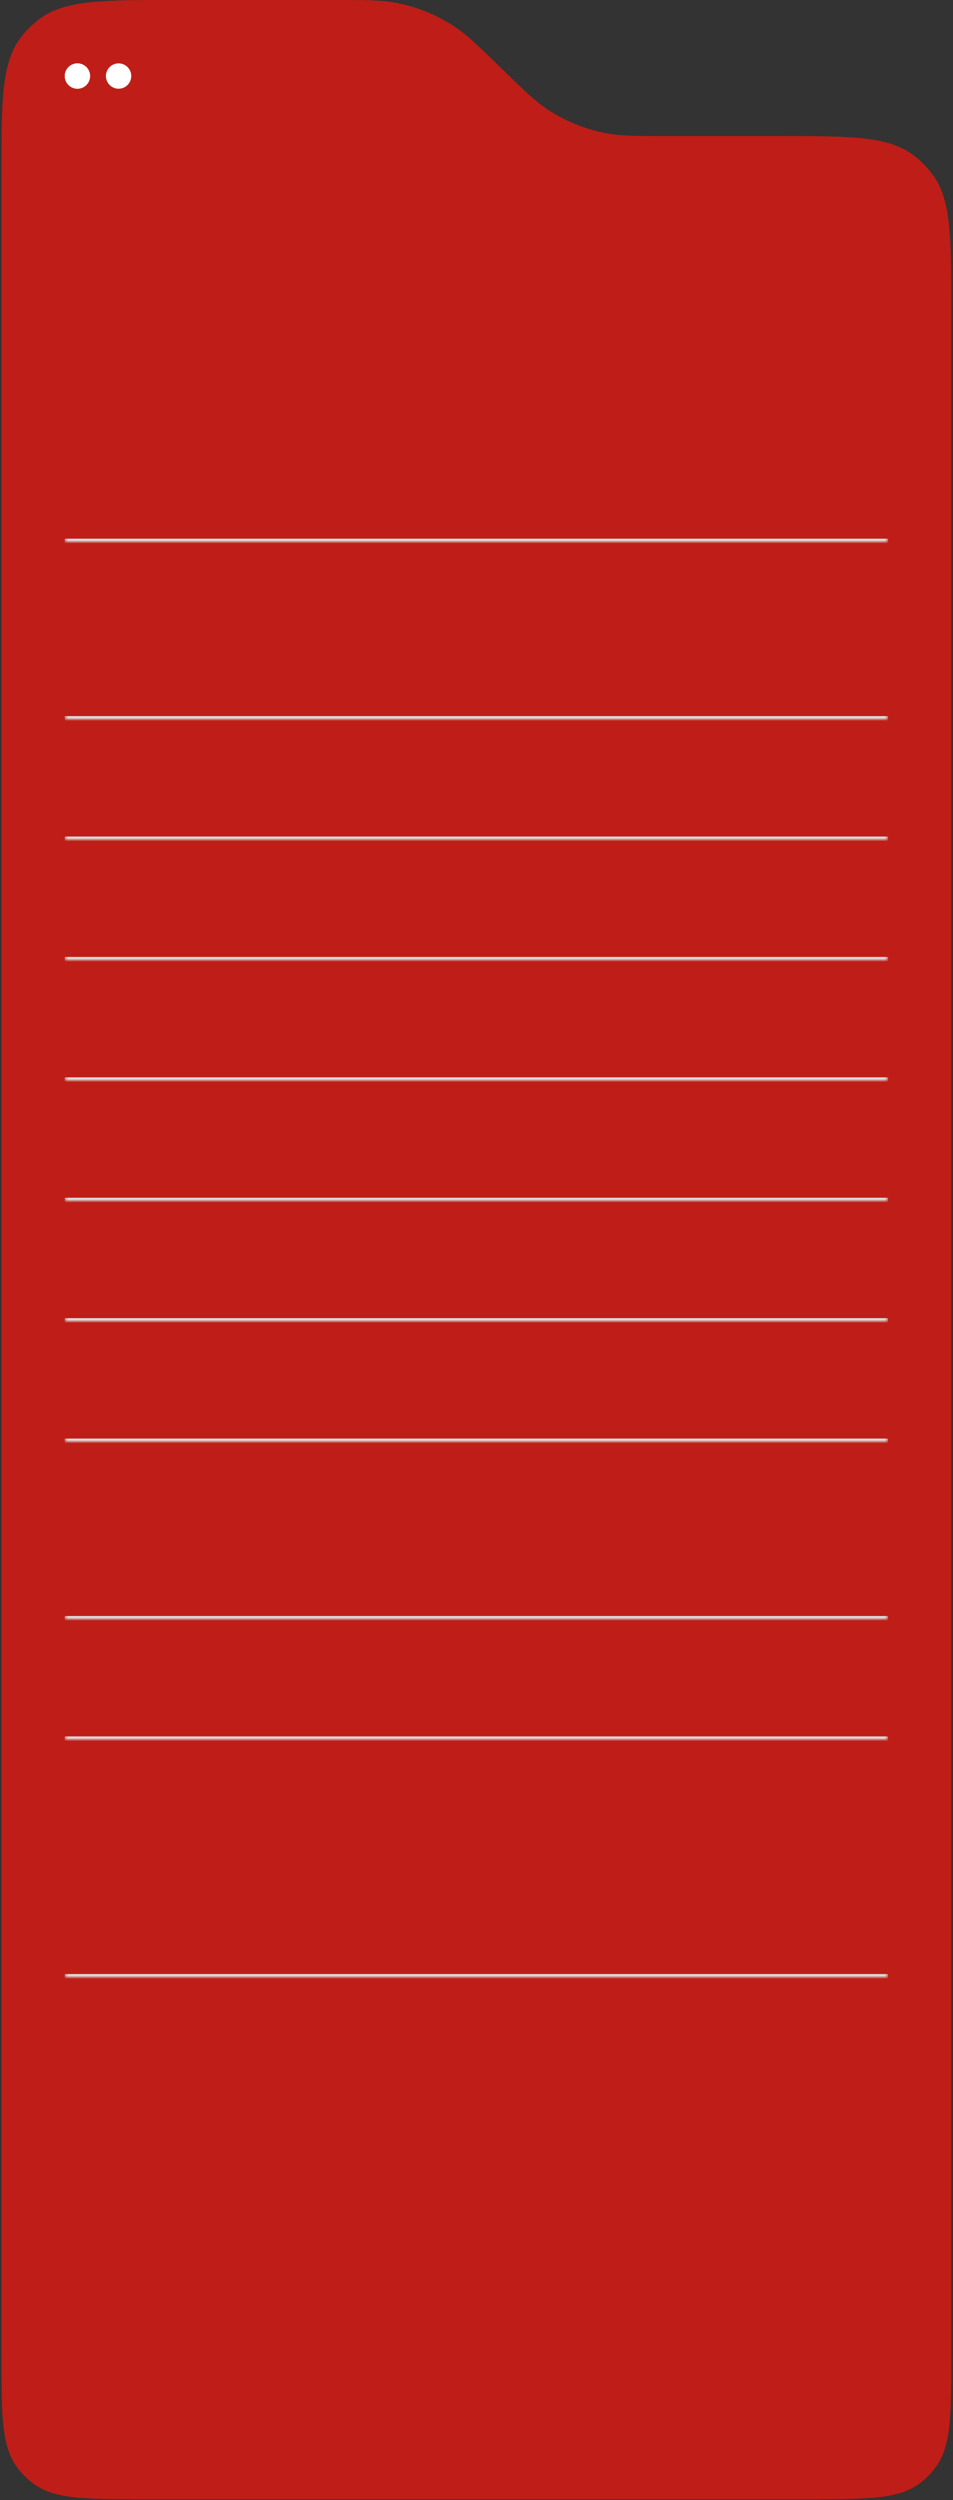 <?xml version="1.0" encoding="UTF-8"?> <svg xmlns="http://www.w3.org/2000/svg" width="301" height="789" viewBox="0 0 301 789" fill="none"><rect x="0" y="0" width="301" height="789" fill="#333333" stroke="none"/><path d="M46.205 788.752H254.705C274.172 788.752 283.905 788.752 290.622 783.626C292.394 782.274 293.977 780.691 295.329 778.919C300.455 772.202 300.455 762.469 300.455 743.002V97.836C300.455 74.476 300.455 62.796 294.303 54.735C292.681 52.609 290.781 50.71 288.656 49.087C280.595 42.936 268.915 42.936 245.555 42.936H211.023C201.034 42.936 196.039 42.936 191.292 42.021C184.773 40.765 178.564 38.239 173.019 34.587C168.982 31.928 165.406 28.442 158.253 21.468L158.253 21.468L158.253 21.468C151.101 14.494 147.525 11.008 143.487 8.348C137.942 4.697 131.734 2.171 125.214 0.915C120.467 0 115.472 0 105.483 0H55.355C31.995 0 20.315 0 12.255 6.152C10.129 7.774 8.229 9.674 6.607 11.8C0.455 19.86 0.455 31.54 0.455 54.9V743.002C0.455 762.469 0.455 772.202 5.581 778.919C6.934 780.691 8.516 782.274 10.288 783.626C17.005 788.752 26.738 788.752 46.205 788.752Z" fill="#BE1E17"></path><circle cx="24.455" cy="24" r="4" fill="white"></circle><circle cx="24.455" cy="24" r="4" fill="white"></circle><circle cx="37.455" cy="24" r="4" fill="white"></circle><mask id="path-5-inside-1_296_755" fill="white"><path d="M20.455 133H280.455V171H20.455V133Z"></path></mask><path d="M280.455 170H20.455V172H280.455V170Z" fill="#DCDCDC" mask="url(#path-5-inside-1_296_755)"></path><mask id="path-7-inside-2_296_755" fill="white"><path d="M20.455 171H280.455V227H20.455V171Z"></path></mask><path d="M280.455 226H20.455V228H280.455V226Z" fill="#DCDCDC" mask="url(#path-7-inside-2_296_755)"></path><mask id="path-9-inside-3_296_755" fill="white"><path d="M20.455 227H280.455V265H20.455V227Z"></path></mask><path d="M280.455 264H20.455V266H280.455V264Z" fill="#DCDCDC" mask="url(#path-9-inside-3_296_755)"></path><mask id="path-11-inside-4_296_755" fill="white"><path d="M20.455 265H280.455V303H20.455V265Z"></path></mask><path d="M280.455 302H20.455V304H280.455V302Z" fill="#DCDCDC" mask="url(#path-11-inside-4_296_755)"></path><mask id="path-13-inside-5_296_755" fill="white"><path d="M20.455 303H280.455V341H20.455V303Z"></path></mask><path d="M280.455 340H20.455V342H280.455V340Z" fill="#DCDCDC" mask="url(#path-13-inside-5_296_755)"></path><mask id="path-15-inside-6_296_755" fill="white"><path d="M20.455 341H280.455V379H20.455V341Z"></path></mask><path d="M280.455 378H20.455V380H280.455V378Z" fill="#DCDCDC" mask="url(#path-15-inside-6_296_755)"></path><mask id="path-17-inside-7_296_755" fill="white"><path d="M20.455 379H280.455V417H20.455V379Z"></path></mask><path d="M280.455 416H20.455V418H280.455V416Z" fill="#DCDCDC" mask="url(#path-17-inside-7_296_755)"></path><mask id="path-19-inside-8_296_755" fill="white"><path d="M20.455 417H280.455V455H20.455V417Z"></path></mask><path d="M280.455 455V454H20.455V455V456H280.455V455Z" fill="#DCDCDC" mask="url(#path-19-inside-8_296_755)"></path><mask id="path-21-inside-9_296_755" fill="white"><path d="M20.455 455H280.455V511H20.455V455Z"></path></mask><path d="M280.455 510H20.455V512H280.455V510Z" fill="#DCDCDC" mask="url(#path-21-inside-9_296_755)"></path><mask id="path-23-inside-10_296_755" fill="white"><path d="M20.455 511H280.455V549H20.455V511Z"></path></mask><path d="M280.455 548H20.455V550H280.455V548Z" fill="#DCDCDC" mask="url(#path-23-inside-10_296_755)"></path><mask id="path-25-inside-11_296_755" fill="white"><path d="M20.455 579H280.455V624H20.455V579Z"></path></mask><path d="M280.455 623H20.455V625H280.455V623Z" fill="#DCDCDC" mask="url(#path-25-inside-11_296_755)"></path></svg> 